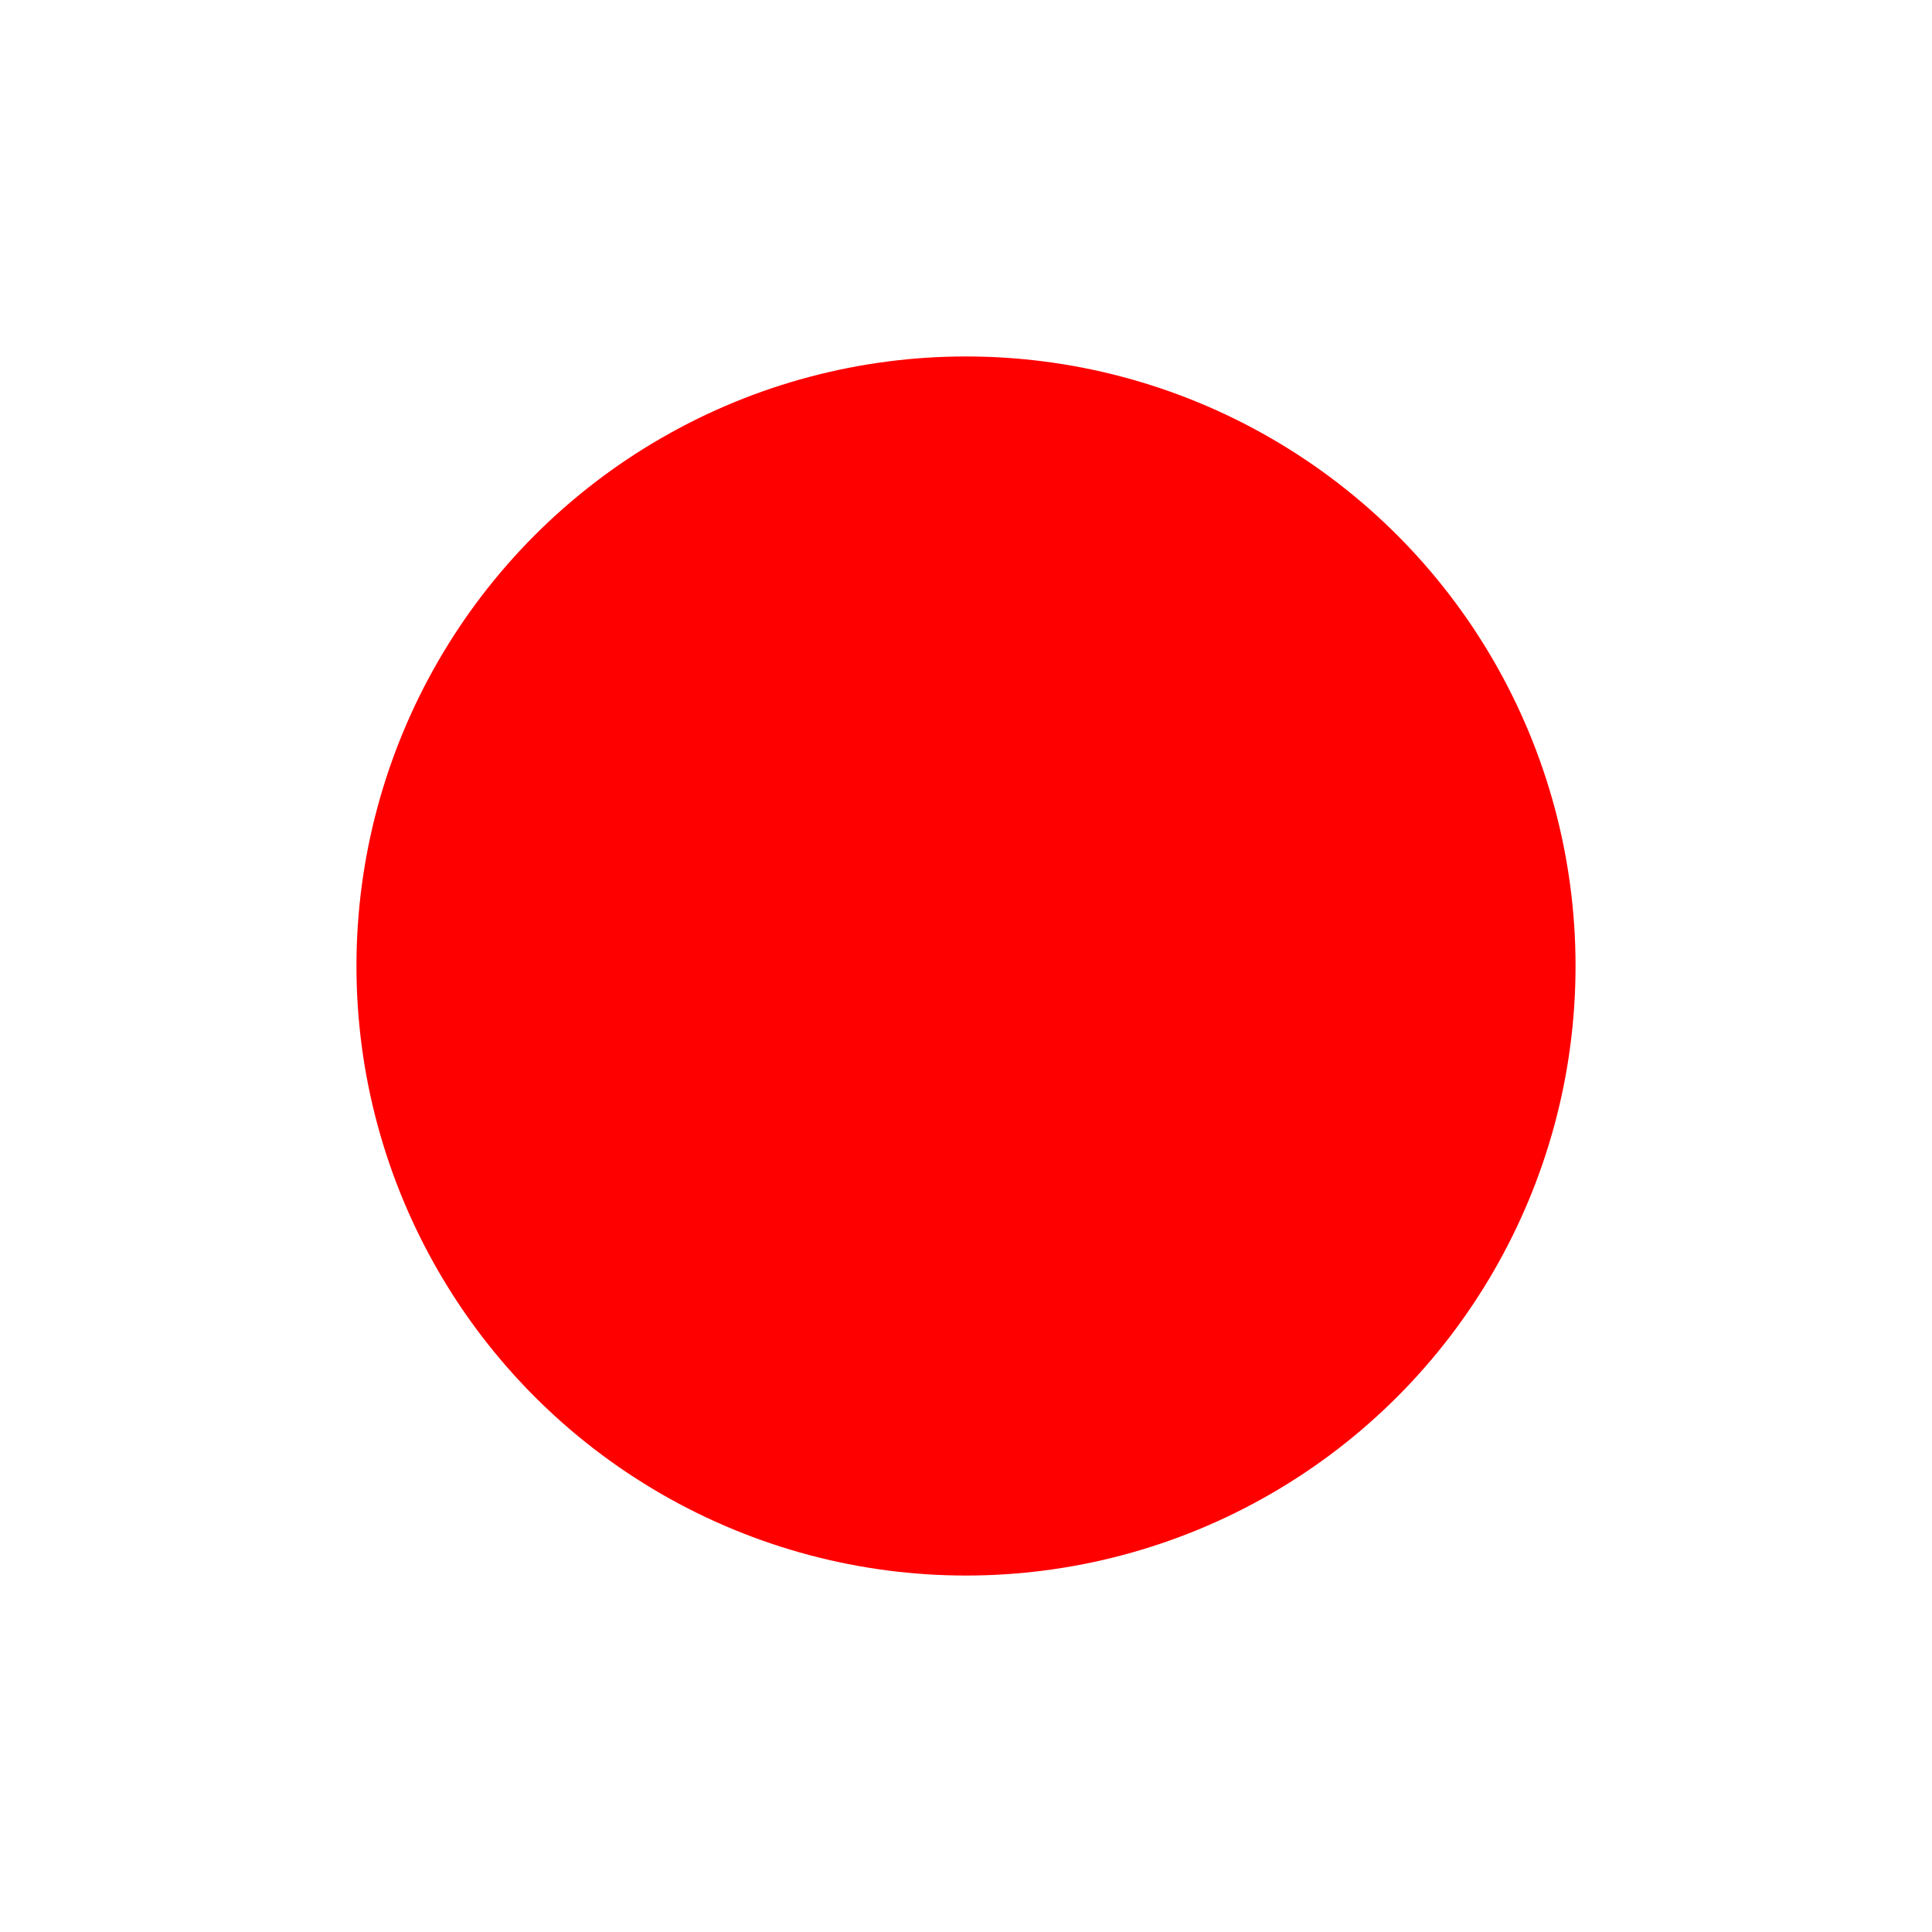 <?xml version="1.0" encoding="UTF-8"?> <svg xmlns="http://www.w3.org/2000/svg" width="542" height="542" viewBox="0 0 542 542" fill="none"><g filter="url(#filter0_f_4576_1922)"><circle cx="271" cy="271" r="171" fill="#FF0000"></circle></g><defs><filter id="filter0_f_4576_1922" x="0" y="0" width="542" height="542" filterUnits="userSpaceOnUse" color-interpolation-filters="sRGB"><feFlood flood-opacity="0" result="BackgroundImageFix"></feFlood><feBlend mode="normal" in="SourceGraphic" in2="BackgroundImageFix" result="shape"></feBlend><feGaussianBlur stdDeviation="50" result="effect1_foregroundBlur_4576_1922"></feGaussianBlur></filter></defs></svg> 